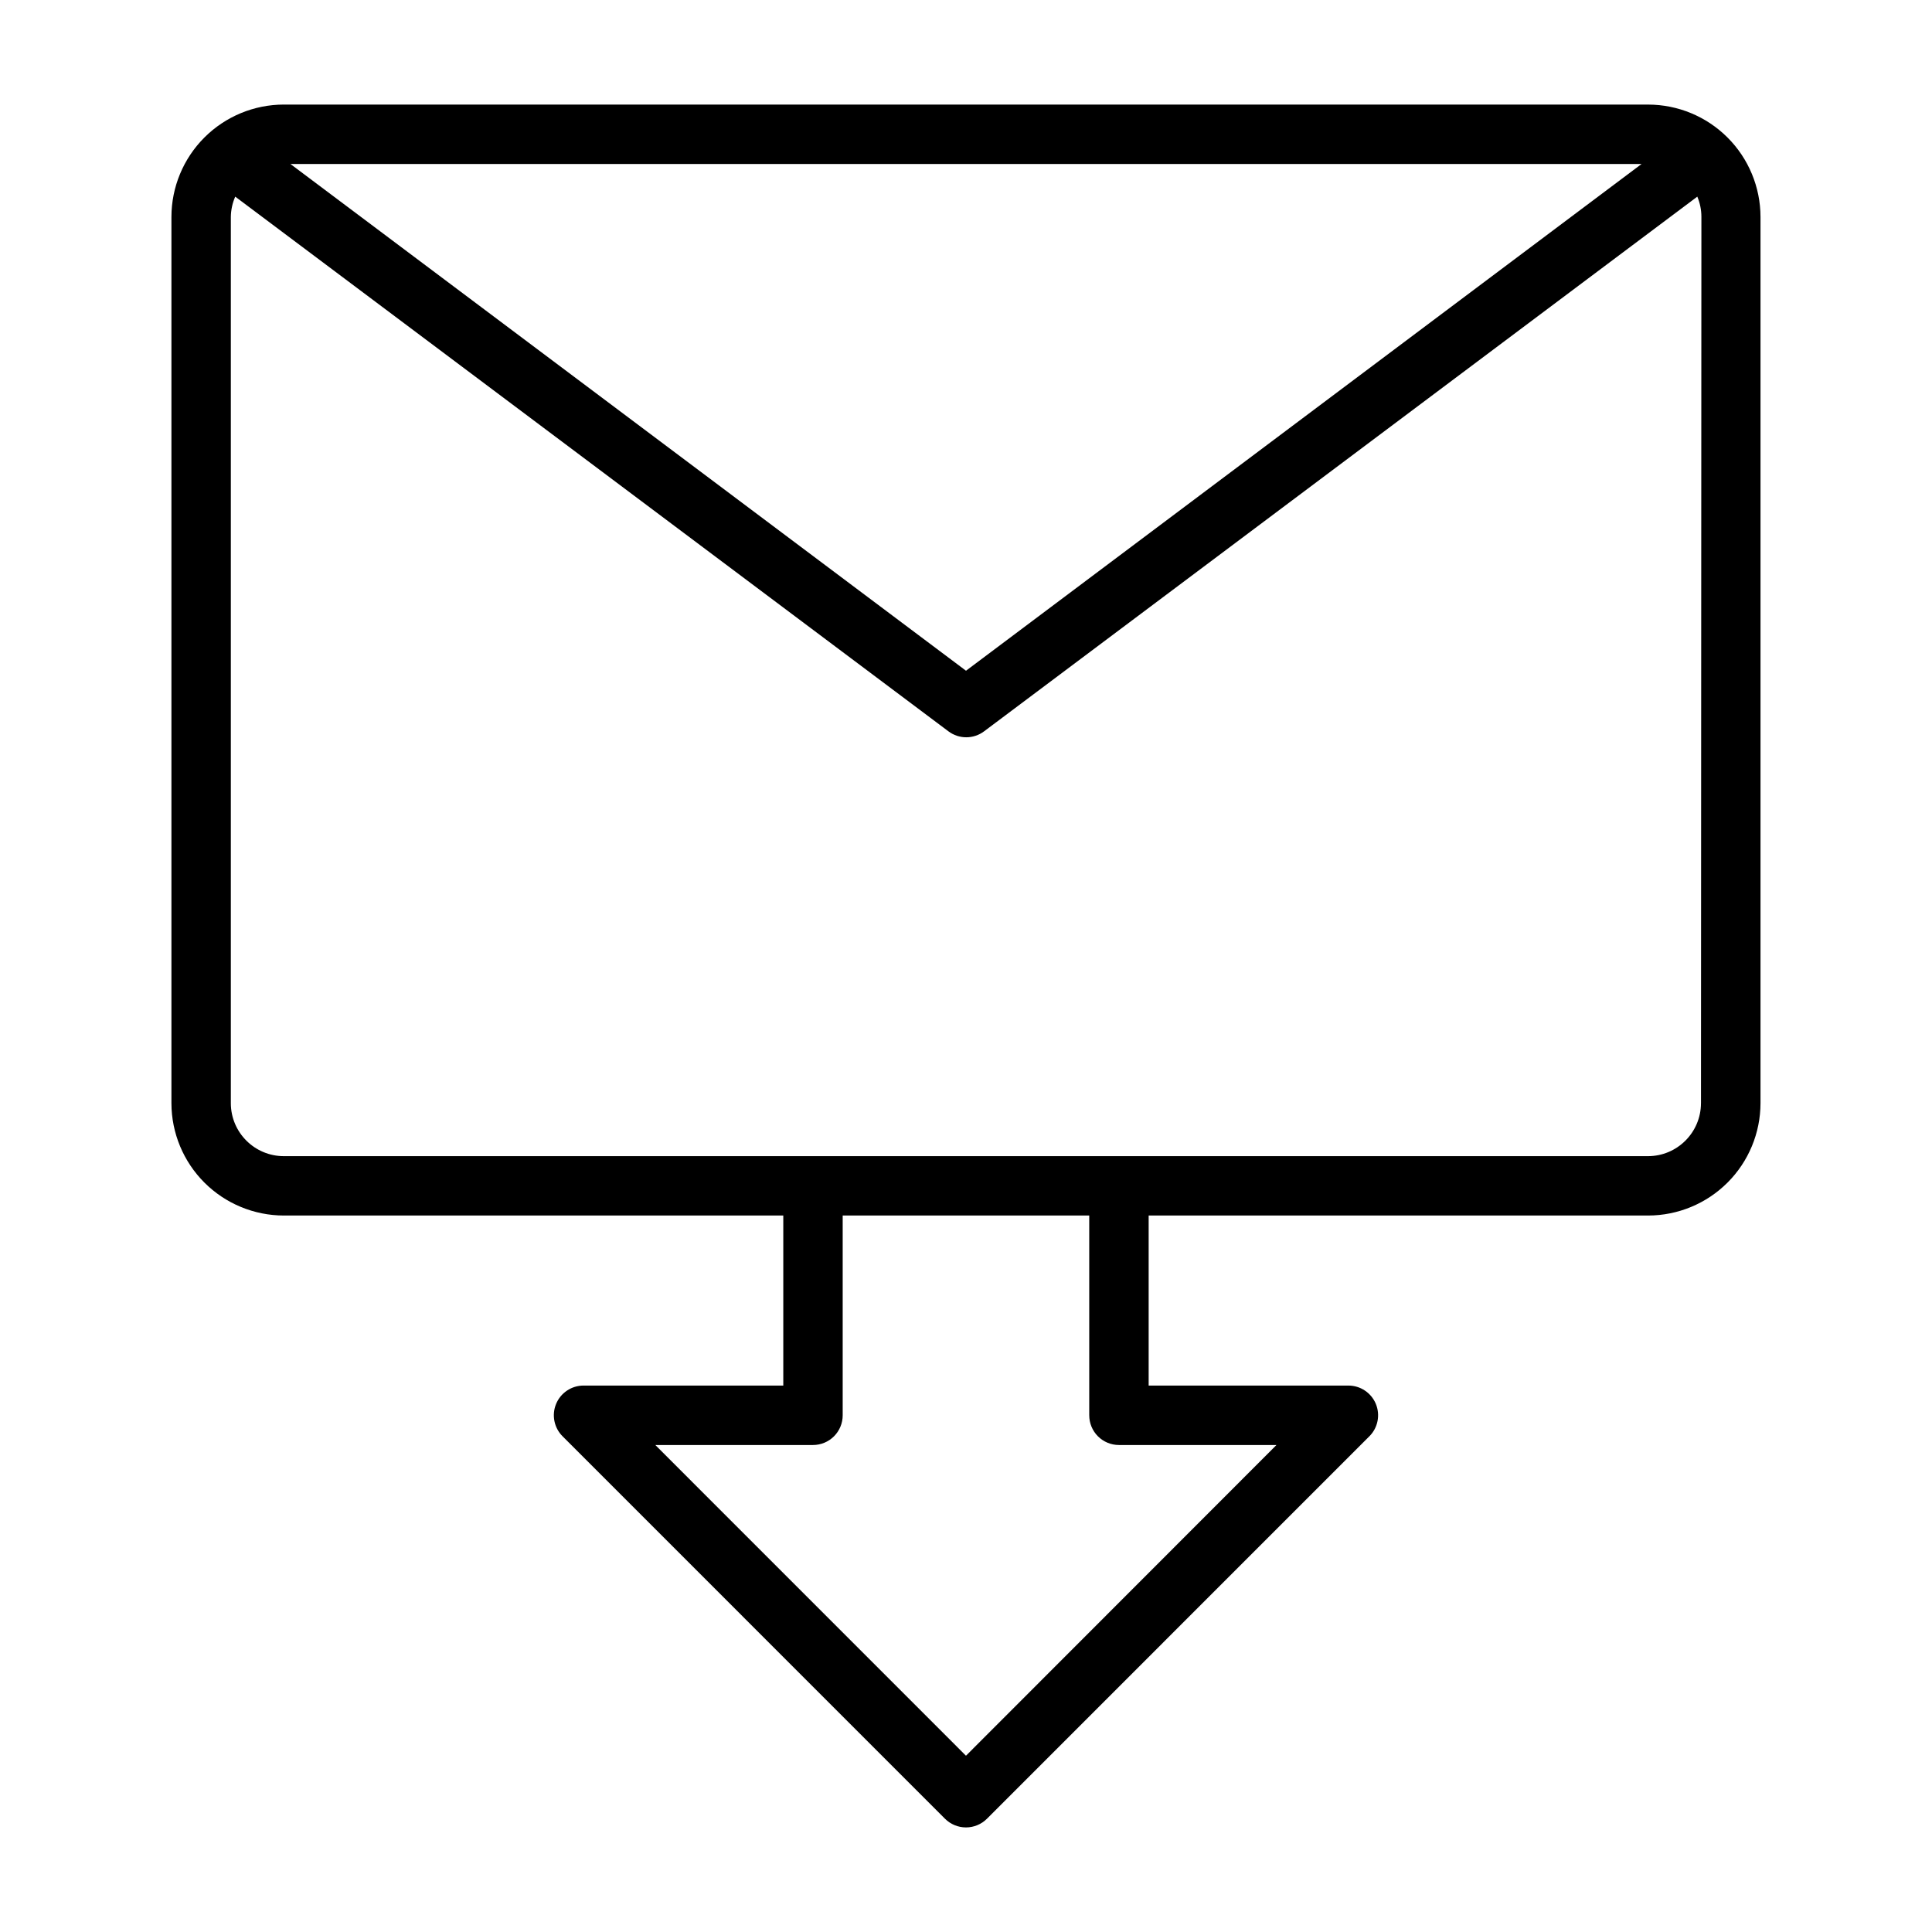 <?xml version="1.0" encoding="UTF-8"?>
<!-- Uploaded to: ICON Repo, www.svgrepo.com, Generator: ICON Repo Mixer Tools -->
<svg fill="#000000" width="800px" height="800px" version="1.1" viewBox="144 144 512 512" xmlns="http://www.w3.org/2000/svg">
 <path d="m580.77 171.71h-361.55c-7.894 0.008-15.465 3.144-21.051 8.727-5.582 5.582-8.727 13.148-8.738 21.043v234.89c0.016 7.891 3.16 15.457 8.746 21.035 5.582 5.574 13.148 8.711 21.043 8.723h132.36v45.059h-52.934c-3.184 0-6.055 1.922-7.273 4.863-1.215 2.945-0.539 6.332 1.719 8.582l101.33 101.34c1.477 1.48 3.481 2.312 5.574 2.312 2.09 0 4.094-0.832 5.57-2.312l101.33-101.34h0.004c2.254-2.25 2.93-5.637 1.715-8.582-1.219-2.941-4.09-4.863-7.273-4.863h-52.934v-45.059h132.36c7.894-0.012 15.461-3.148 21.047-8.73 5.582-5.582 8.727-13.148 8.738-21.043v-234.87c-0.012-7.894-3.156-15.461-8.738-21.043-5.586-5.582-13.152-8.719-21.047-8.727zm-1.73 15.742-179.04 134.3-179.04-134.3zm-138.55 339.49h41.785l-82.281 82.344-82.324-82.34h41.785l-0.004-0.004c2.09 0 4.09-0.828 5.566-2.305 1.477-1.477 2.305-3.477 2.305-5.566v-52.945h65.336v52.93h0.004c-0.004 2.09 0.824 4.098 2.301 5.578 1.477 1.477 3.481 2.309 5.57 2.309zm154.29-90.574h-0.004c-0.02 7.746-6.297 14.02-14.047 14.027h-361.51c-7.746-0.008-14.027-6.281-14.043-14.027v-234.89c0.027-1.848 0.422-3.672 1.164-5.367l189.01 141.7c2.797 2.102 6.644 2.102 9.445 0l189.01-141.7c0.715 1.699 1.086 3.523 1.086 5.367z"/>
</svg>